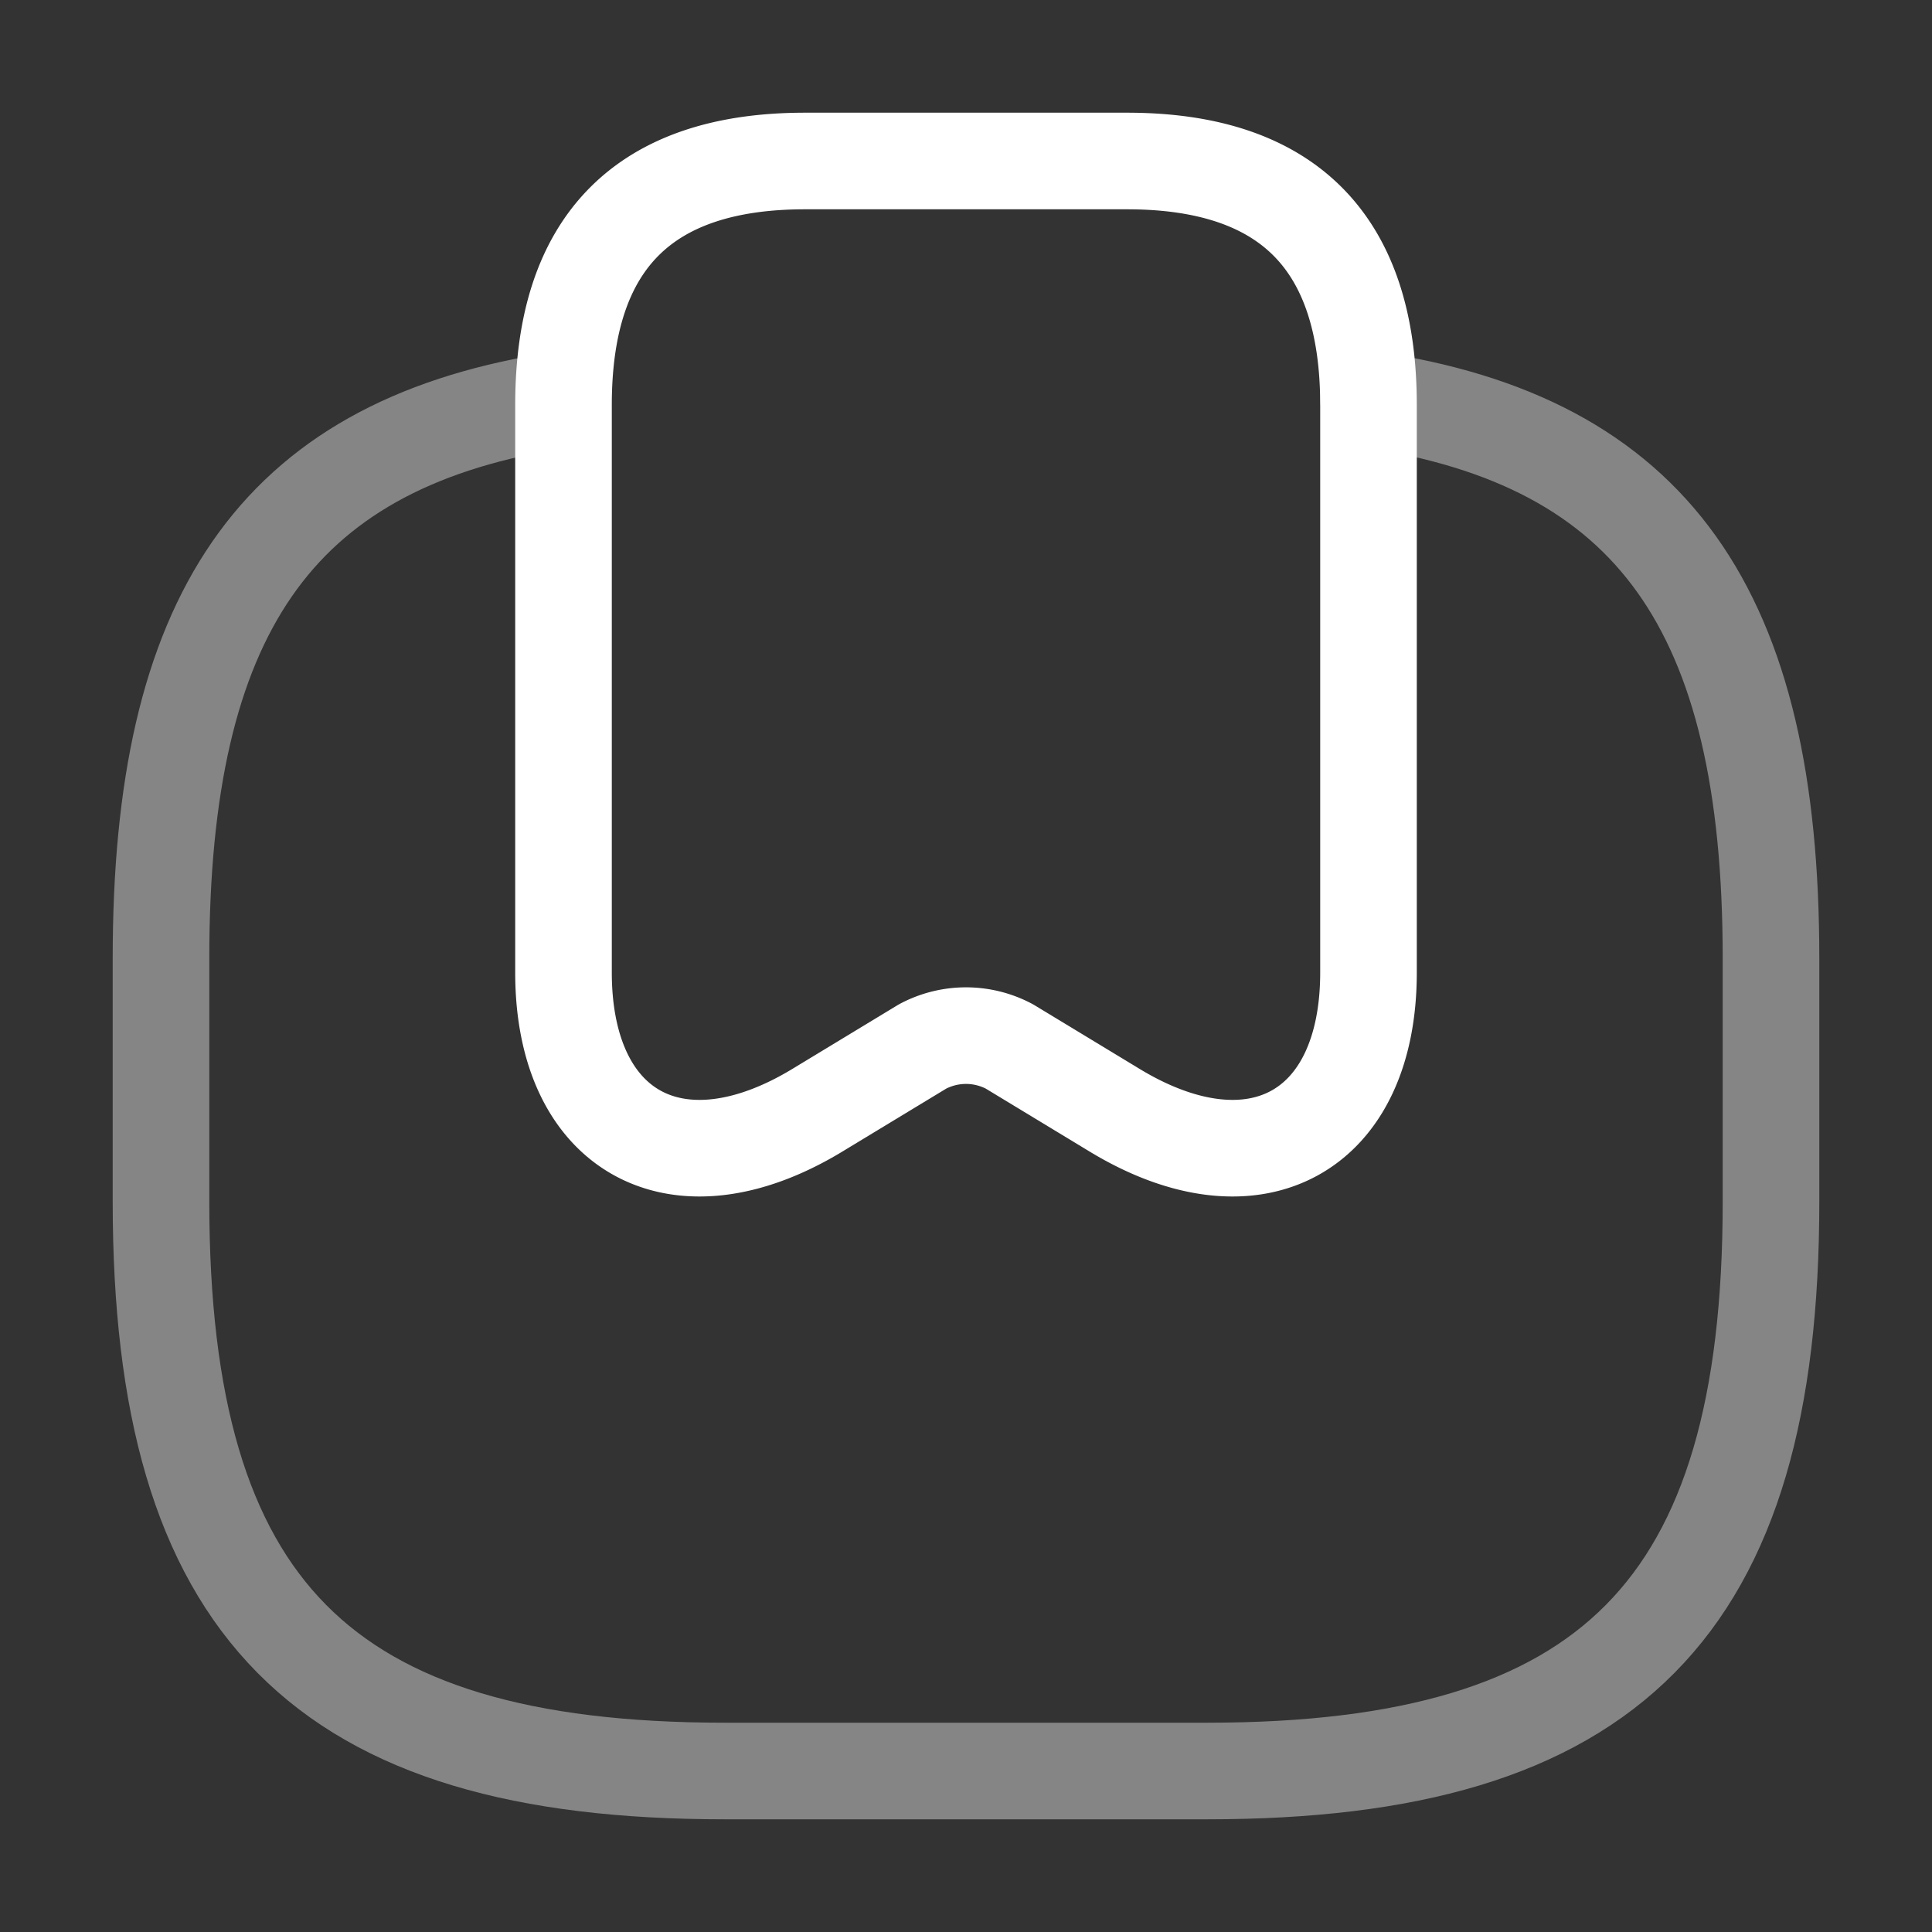 <svg xmlns="http://www.w3.org/2000/svg" xmlns:xlink="http://www.w3.org/1999/xlink" width="60" height="60" viewBox="0 0 60 60">
  <rect x="0" y="0" width="60" height="60" fill="#333333" stroke="none"/>
  <defs>
    <clipPath id="clip-Values">
      <rect width="60" height="60"/>
    </clipPath>
  </defs>
  <g id="Values" clip-path="url(#clip-Values)">
    <g id="vuesax_twotone_bookmark-2" data-name="vuesax/twotone/bookmark-2" transform="translate(-620 -188)">
      <g id="bookmark-2" transform="translate(620 188)">
        <path id="Vector" d="M17.5,0Q25,0,25,7.575V25.2c0,4.975-3.525,6.9-7.85,4.3l-3.3-2a2.869,2.869,0,0,0-2.7,0l-3.3,2C3.525,32.1,0,30.175,0,25.2V7.575Q0,0,7.5,0Z" transform="translate(17.5 5)" fill="none" stroke="#fff" stroke-linecap="round" stroke-linejoin="round" stroke-width="3"/>
        <path id="Vector-2" data-name="Vector" d="M12.05.075C3.525,1.5,0,6.75,0,17.35v7.575C0,37.55,5,42.6,17.5,42.6h15C45,42.6,50,37.55,50,24.925V17.35C50,6.575,46.35,1.3,37.5,0" transform="translate(5 12.4)" fill="none" stroke="#fff" stroke-linecap="round" stroke-linejoin="round" stroke-width="3" opacity="0.4"/>
        <path id="Vector-3" data-name="Vector" d="M0,0H60V60H0Z" transform="translate(60 60) rotate(180)" fill="none" opacity="0"/>
      </g>
    </g>
  </g>
</svg>

